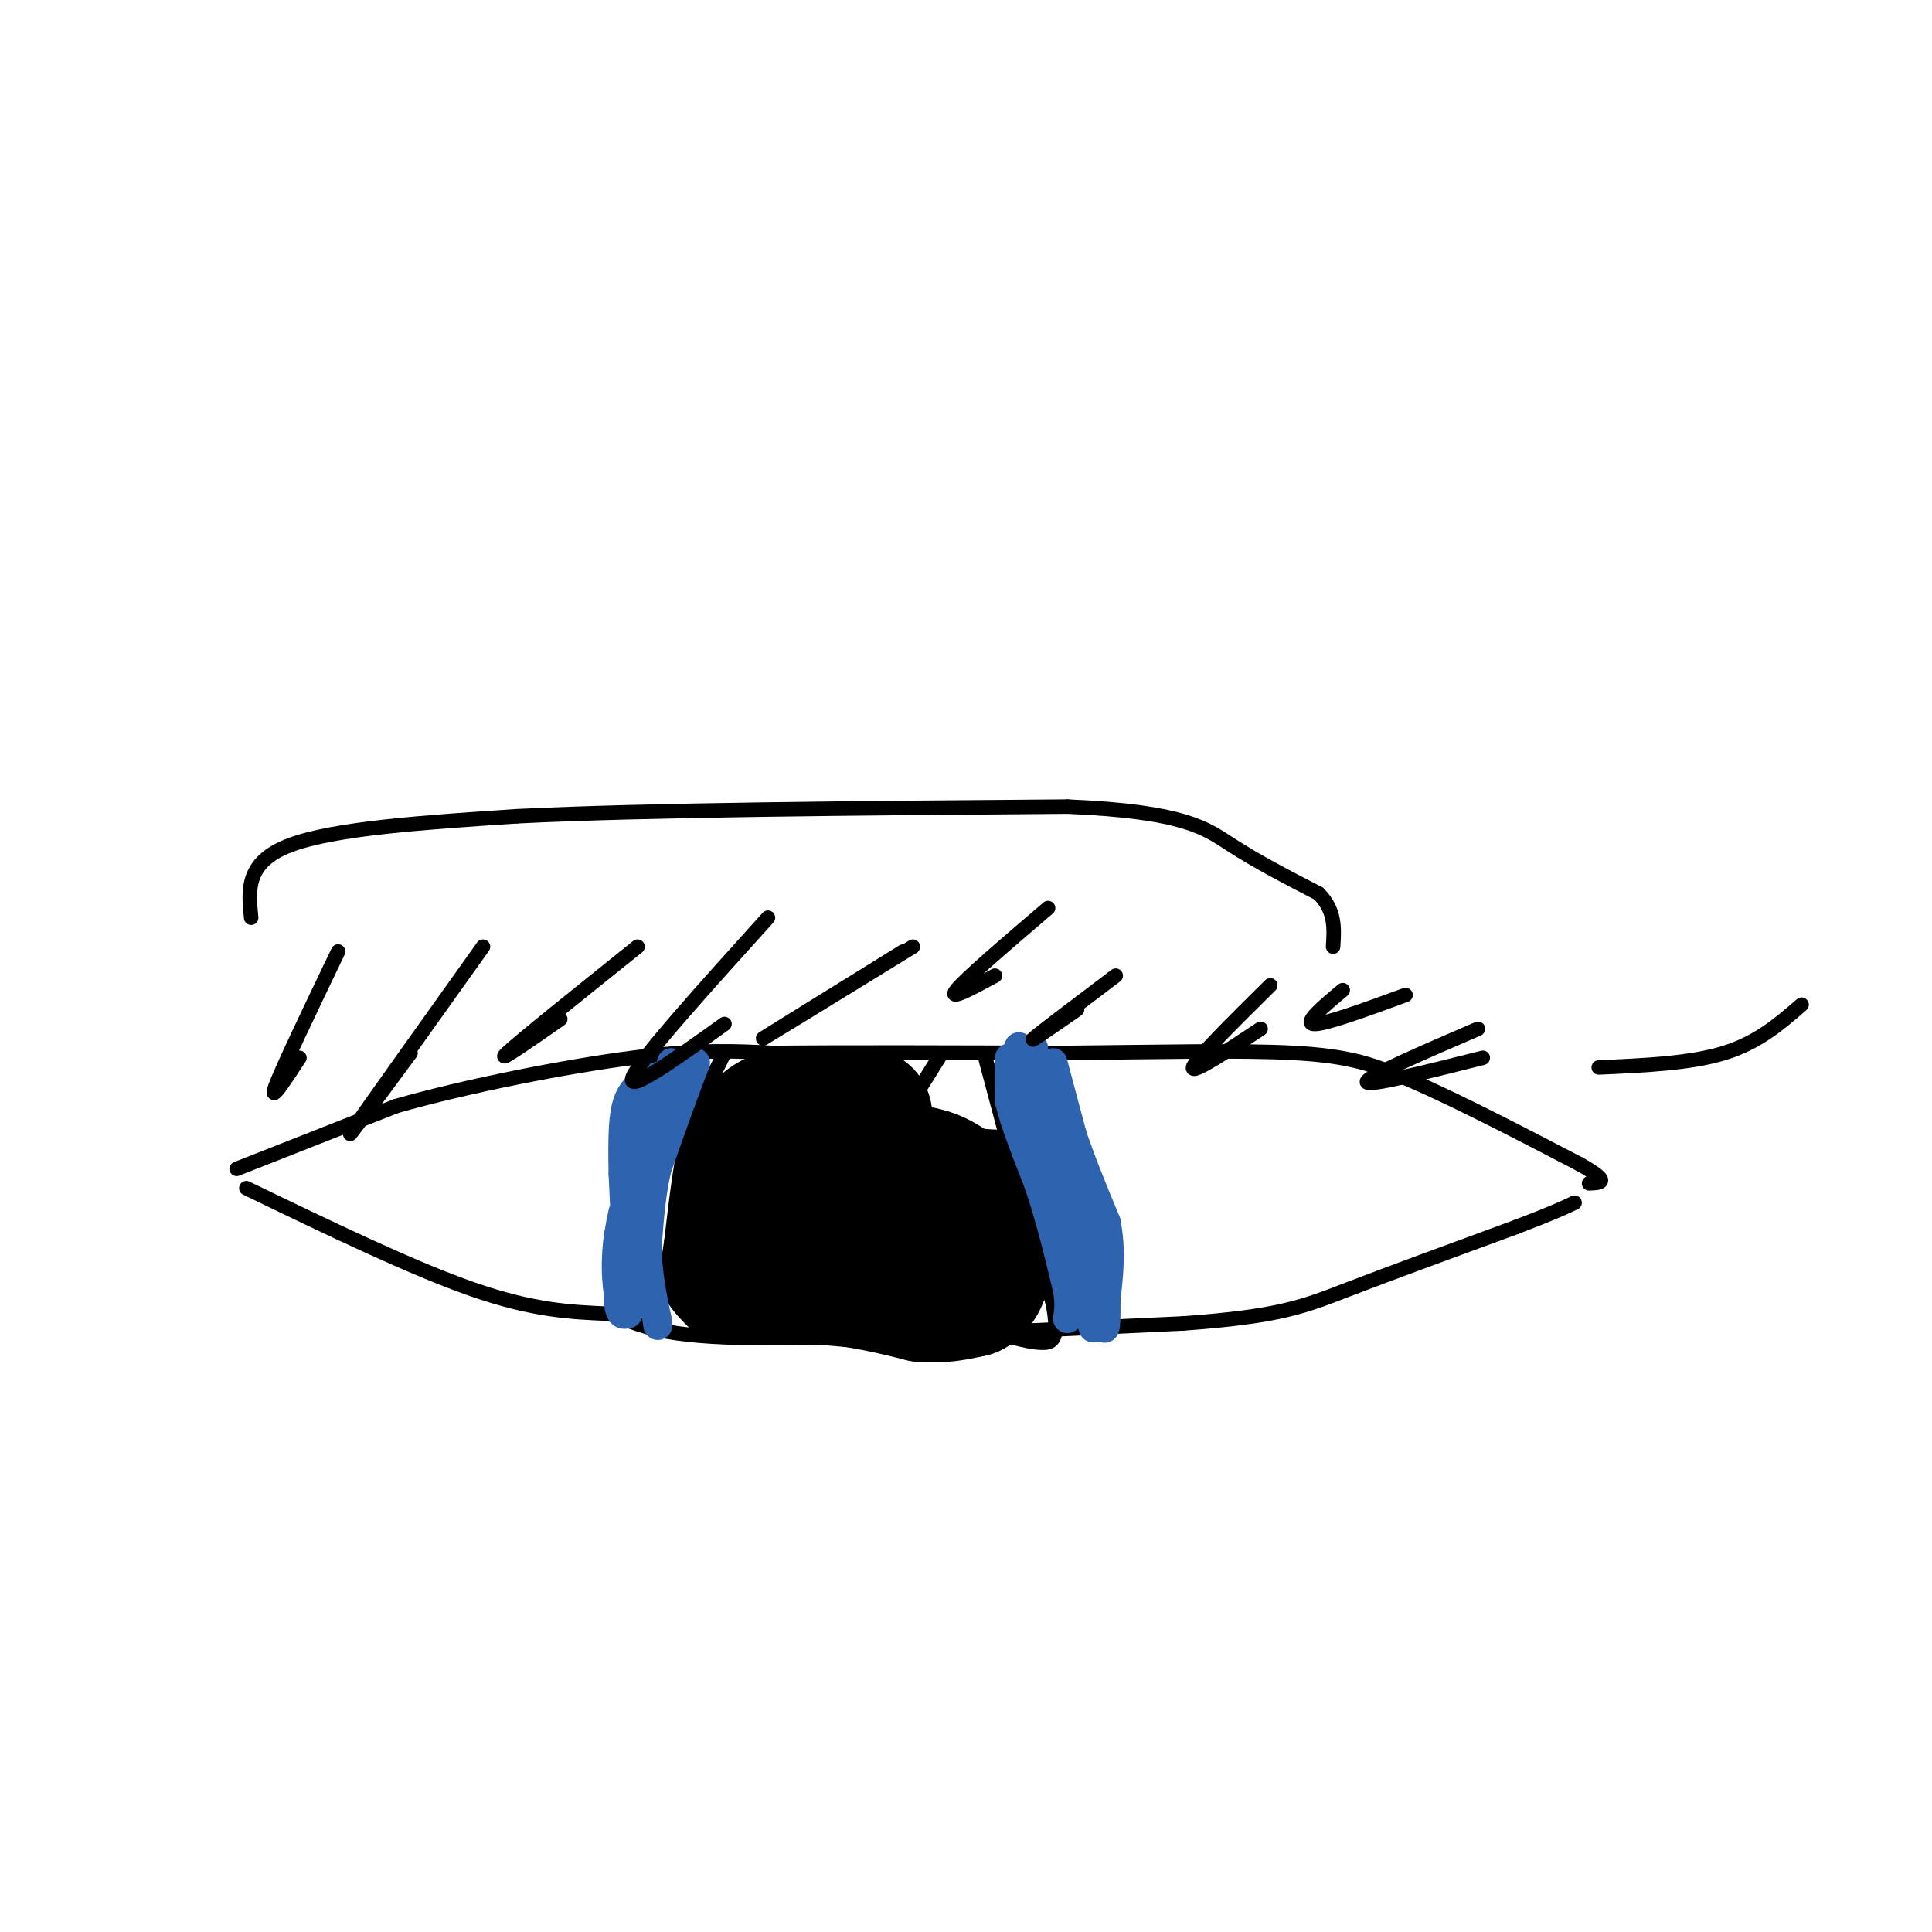 <svg viewBox='0 0 400 400' version='1.1' xmlns='http://www.w3.org/2000/svg' xmlns:xlink='http://www.w3.org/1999/xlink'><g fill='none' stroke='#000000' stroke-width='3' stroke-linecap='round' stroke-linejoin='round'><path d='M52,190c-0.583,-5.750 -1.167,-11.500 8,-15c9.167,-3.500 28.083,-4.750 47,-6'/><path d='M107,169c26.833,-1.333 70.417,-1.667 114,-2'/><path d='M221,167c24.489,1.022 28.711,4.578 34,8c5.289,3.422 11.644,6.711 18,10'/><path d='M273,185c3.500,3.500 3.250,7.250 3,11'/><path d='M51,246c17.250,8.333 34.500,16.667 47,21c12.500,4.333 20.250,4.667 28,5'/><path d='M126,272c6.533,2.022 8.867,4.578 28,5c19.133,0.422 55.067,-1.289 91,-3'/><path d='M245,274c20.156,-1.444 25.044,-3.556 34,-7c8.956,-3.444 21.978,-8.222 35,-13'/><path d='M314,254c7.833,-3.000 9.917,-4.000 12,-5'/><path d='M49,242c0.000,0.000 33.000,-13.000 33,-13'/><path d='M82,229c14.733,-4.200 35.067,-8.200 49,-10c13.933,-1.800 21.467,-1.400 29,-1'/><path d='M160,218c14.833,-0.167 37.417,-0.083 60,0'/><path d='M220,218c19.111,-0.178 36.889,-0.622 48,0c11.111,0.622 15.556,2.311 20,4'/><path d='M288,222c9.833,3.833 24.417,11.417 39,19'/><path d='M327,241c6.833,3.833 4.417,3.917 2,4'/><path d='M150,218c0.000,0.000 -7.000,14.000 -7,14'/><path d='M143,232c-1.833,6.500 -2.917,15.750 -4,25'/><path d='M139,257c-0.933,5.978 -1.267,8.422 0,11c1.267,2.578 4.133,5.289 7,8'/><path d='M146,276c1.333,0.667 1.167,-1.667 1,-4'/><path d='M204,219c0.000,0.000 4.000,15.000 4,15'/><path d='M208,234c2.333,8.500 6.167,22.250 10,36'/><path d='M218,270c1.378,7.422 -0.178,7.978 -2,8c-1.822,0.022 -3.911,-0.489 -6,-1'/><path d='M210,277c-1.000,-0.167 -0.500,-0.083 0,0'/><path d='M195,218c0.000,0.000 -5.000,8.000 -5,8'/><path d='M190,226c-1.311,2.178 -2.089,3.622 0,5c2.089,1.378 7.044,2.689 12,4'/><path d='M202,235c4.167,0.667 8.583,0.333 13,0'/></g>
<g fill='none' stroke='#000000' stroke-width='28' stroke-linecap='round' stroke-linejoin='round'><path d='M179,233c0.000,0.000 0.000,-2.000 0,-2'/><path d='M179,231c-1.333,-0.333 -4.667,-0.167 -8,0'/><path d='M171,231c-3.167,0.167 -7.083,0.583 -11,1'/><path d='M160,232c-2.667,1.333 -3.833,4.167 -5,7'/><path d='M155,239c-1.167,4.000 -1.583,10.500 -2,17'/><path d='M153,256c0.000,3.833 1.000,4.917 2,6'/><path d='M155,262c4.000,1.500 13.000,2.250 22,3'/><path d='M177,265c6.000,1.000 10.000,2.000 14,3'/><path d='M191,268c4.000,0.333 7.000,-0.333 10,-1'/><path d='M201,267c2.167,-1.333 2.583,-4.167 3,-7'/><path d='M204,260c0.289,-2.378 -0.489,-4.822 -2,-6c-1.511,-1.178 -3.756,-1.089 -6,-1'/><path d='M196,253c-2.833,-1.000 -6.917,-3.000 -11,-5'/><path d='M185,248c-2.833,-1.500 -4.417,-2.750 -6,-4'/><path d='M179,244c0.833,-0.833 5.917,-0.917 11,-1'/><path d='M190,243c3.000,0.333 5.000,1.667 7,3'/><path d='M153,262c0.000,0.000 0.000,2.000 0,2'/></g>
<g fill='none' stroke='#2d63af' stroke-width='6' stroke-linecap='round' stroke-linejoin='round'><path d='M144,220c0.000,0.000 -3.000,8.000 -3,8'/><path d='M141,228c-1.333,3.667 -3.167,8.833 -5,14'/><path d='M136,242c-1.167,5.000 -1.583,10.500 -2,16'/><path d='M134,258c0.000,5.167 1.000,10.083 2,15'/><path d='M136,273c0.333,2.500 0.167,1.250 0,0'/><path d='M209,219c0.000,0.000 0.000,9.000 0,9'/><path d='M209,228c1.000,4.333 3.500,10.667 6,17'/><path d='M215,245c1.500,4.500 2.250,7.250 3,10'/><path d='M218,255c1.000,3.667 2.000,7.833 3,12'/><path d='M221,267c0.500,3.000 0.250,4.500 0,6'/><path d='M214,217c0.000,0.000 0.000,16.000 0,16'/><path d='M214,233c1.667,5.667 5.833,11.833 10,18'/><path d='M224,251c2.000,6.333 2.000,13.167 2,20'/><path d='M226,271c0.444,4.222 0.556,4.778 0,3c-0.556,-1.778 -1.778,-5.889 -3,-10'/><path d='M223,264c-1.000,-3.500 -2.000,-7.250 -3,-11'/><path d='M139,220c0.000,0.000 -2.000,15.000 -2,15'/><path d='M137,235c-1.667,5.167 -4.833,10.583 -8,16'/><path d='M129,251c-1.500,5.667 -1.250,11.833 -1,18'/><path d='M128,269c0.167,3.500 1.083,3.250 2,3'/><path d='M130,272c0.167,-4.333 -0.417,-16.667 -1,-29'/><path d='M129,243c-0.156,-7.622 -0.044,-12.178 1,-15c1.044,-2.822 3.022,-3.911 5,-5'/><path d='M135,223c-0.333,4.667 -3.667,18.833 -7,33'/><path d='M128,256c-1.000,8.167 0.000,12.083 1,16'/><path d='M218,220c0.000,0.000 4.000,15.000 4,15'/><path d='M222,235c1.833,5.500 4.417,11.750 7,18'/><path d='M229,253c1.167,5.667 0.583,10.833 0,16'/><path d='M229,269c0.000,4.711 0.000,8.489 -1,4c-1.000,-4.489 -3.000,-17.244 -5,-30'/><path d='M223,243c-2.667,-9.000 -6.833,-16.500 -11,-24'/><path d='M212,219c-1.833,-4.000 -0.917,-2.000 0,0'/></g>
<g fill='none' stroke='#000000' stroke-width='3' stroke-linecap='round' stroke-linejoin='round'><path d='M70,197c-5.833,12.167 -11.667,24.333 -13,28c-1.333,3.667 1.833,-1.167 5,-6'/><path d='M100,196c-12.250,17.167 -24.500,34.333 -27,38c-2.500,3.667 4.750,-6.167 12,-16'/><path d='M132,196c-12.167,9.750 -24.333,19.500 -27,22c-2.667,2.500 4.167,-2.250 11,-7'/><path d='M159,190c-13.250,14.667 -26.500,29.333 -28,33c-1.500,3.667 8.750,-3.667 19,-11'/><path d='M189,196c-15.333,9.417 -30.667,18.833 -31,19c-0.333,0.167 14.333,-8.917 29,-18'/><path d='M217,188c-8.583,7.333 -17.167,14.667 -19,17c-1.833,2.333 3.083,-0.333 8,-3'/><path d='M231,202c-7.833,5.917 -15.667,11.833 -17,13c-1.333,1.167 3.833,-2.417 9,-6'/><path d='M263,204c-7.833,7.750 -15.667,15.500 -16,17c-0.333,1.500 6.833,-3.250 14,-8'/><path d='M278,205c-4.083,3.417 -8.167,6.833 -6,7c2.167,0.167 10.583,-2.917 19,-6'/><path d='M306,213c-11.583,5.000 -23.167,10.000 -23,11c0.167,1.000 12.083,-2.000 24,-5'/><path d='M373,208c-4.500,3.917 -9.000,7.833 -16,10c-7.000,2.167 -16.500,2.583 -26,3'/></g>
</svg>